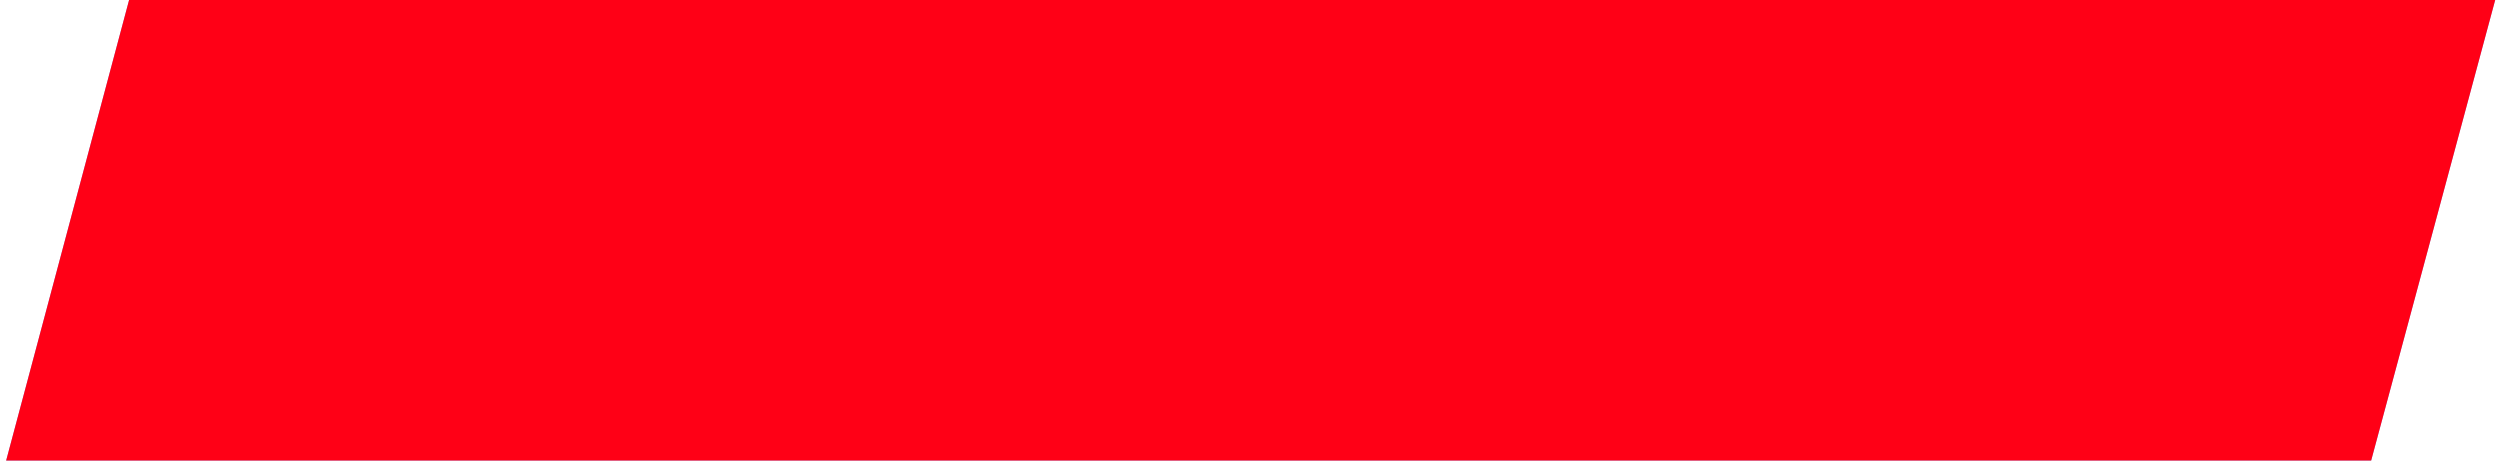 <?xml version="1.0" encoding="UTF-8"?> <svg xmlns="http://www.w3.org/2000/svg" width="228" height="42" viewBox="0 0 228 42" fill="none"><path d="M11.773 0H227.561L216.25 42H0.561L11.773 0Z" fill="#89AAFF"></path><path d="M11.773 0H227.561L216.25 42H0.561L11.773 0Z" fill="#FF0016"></path></svg> 
